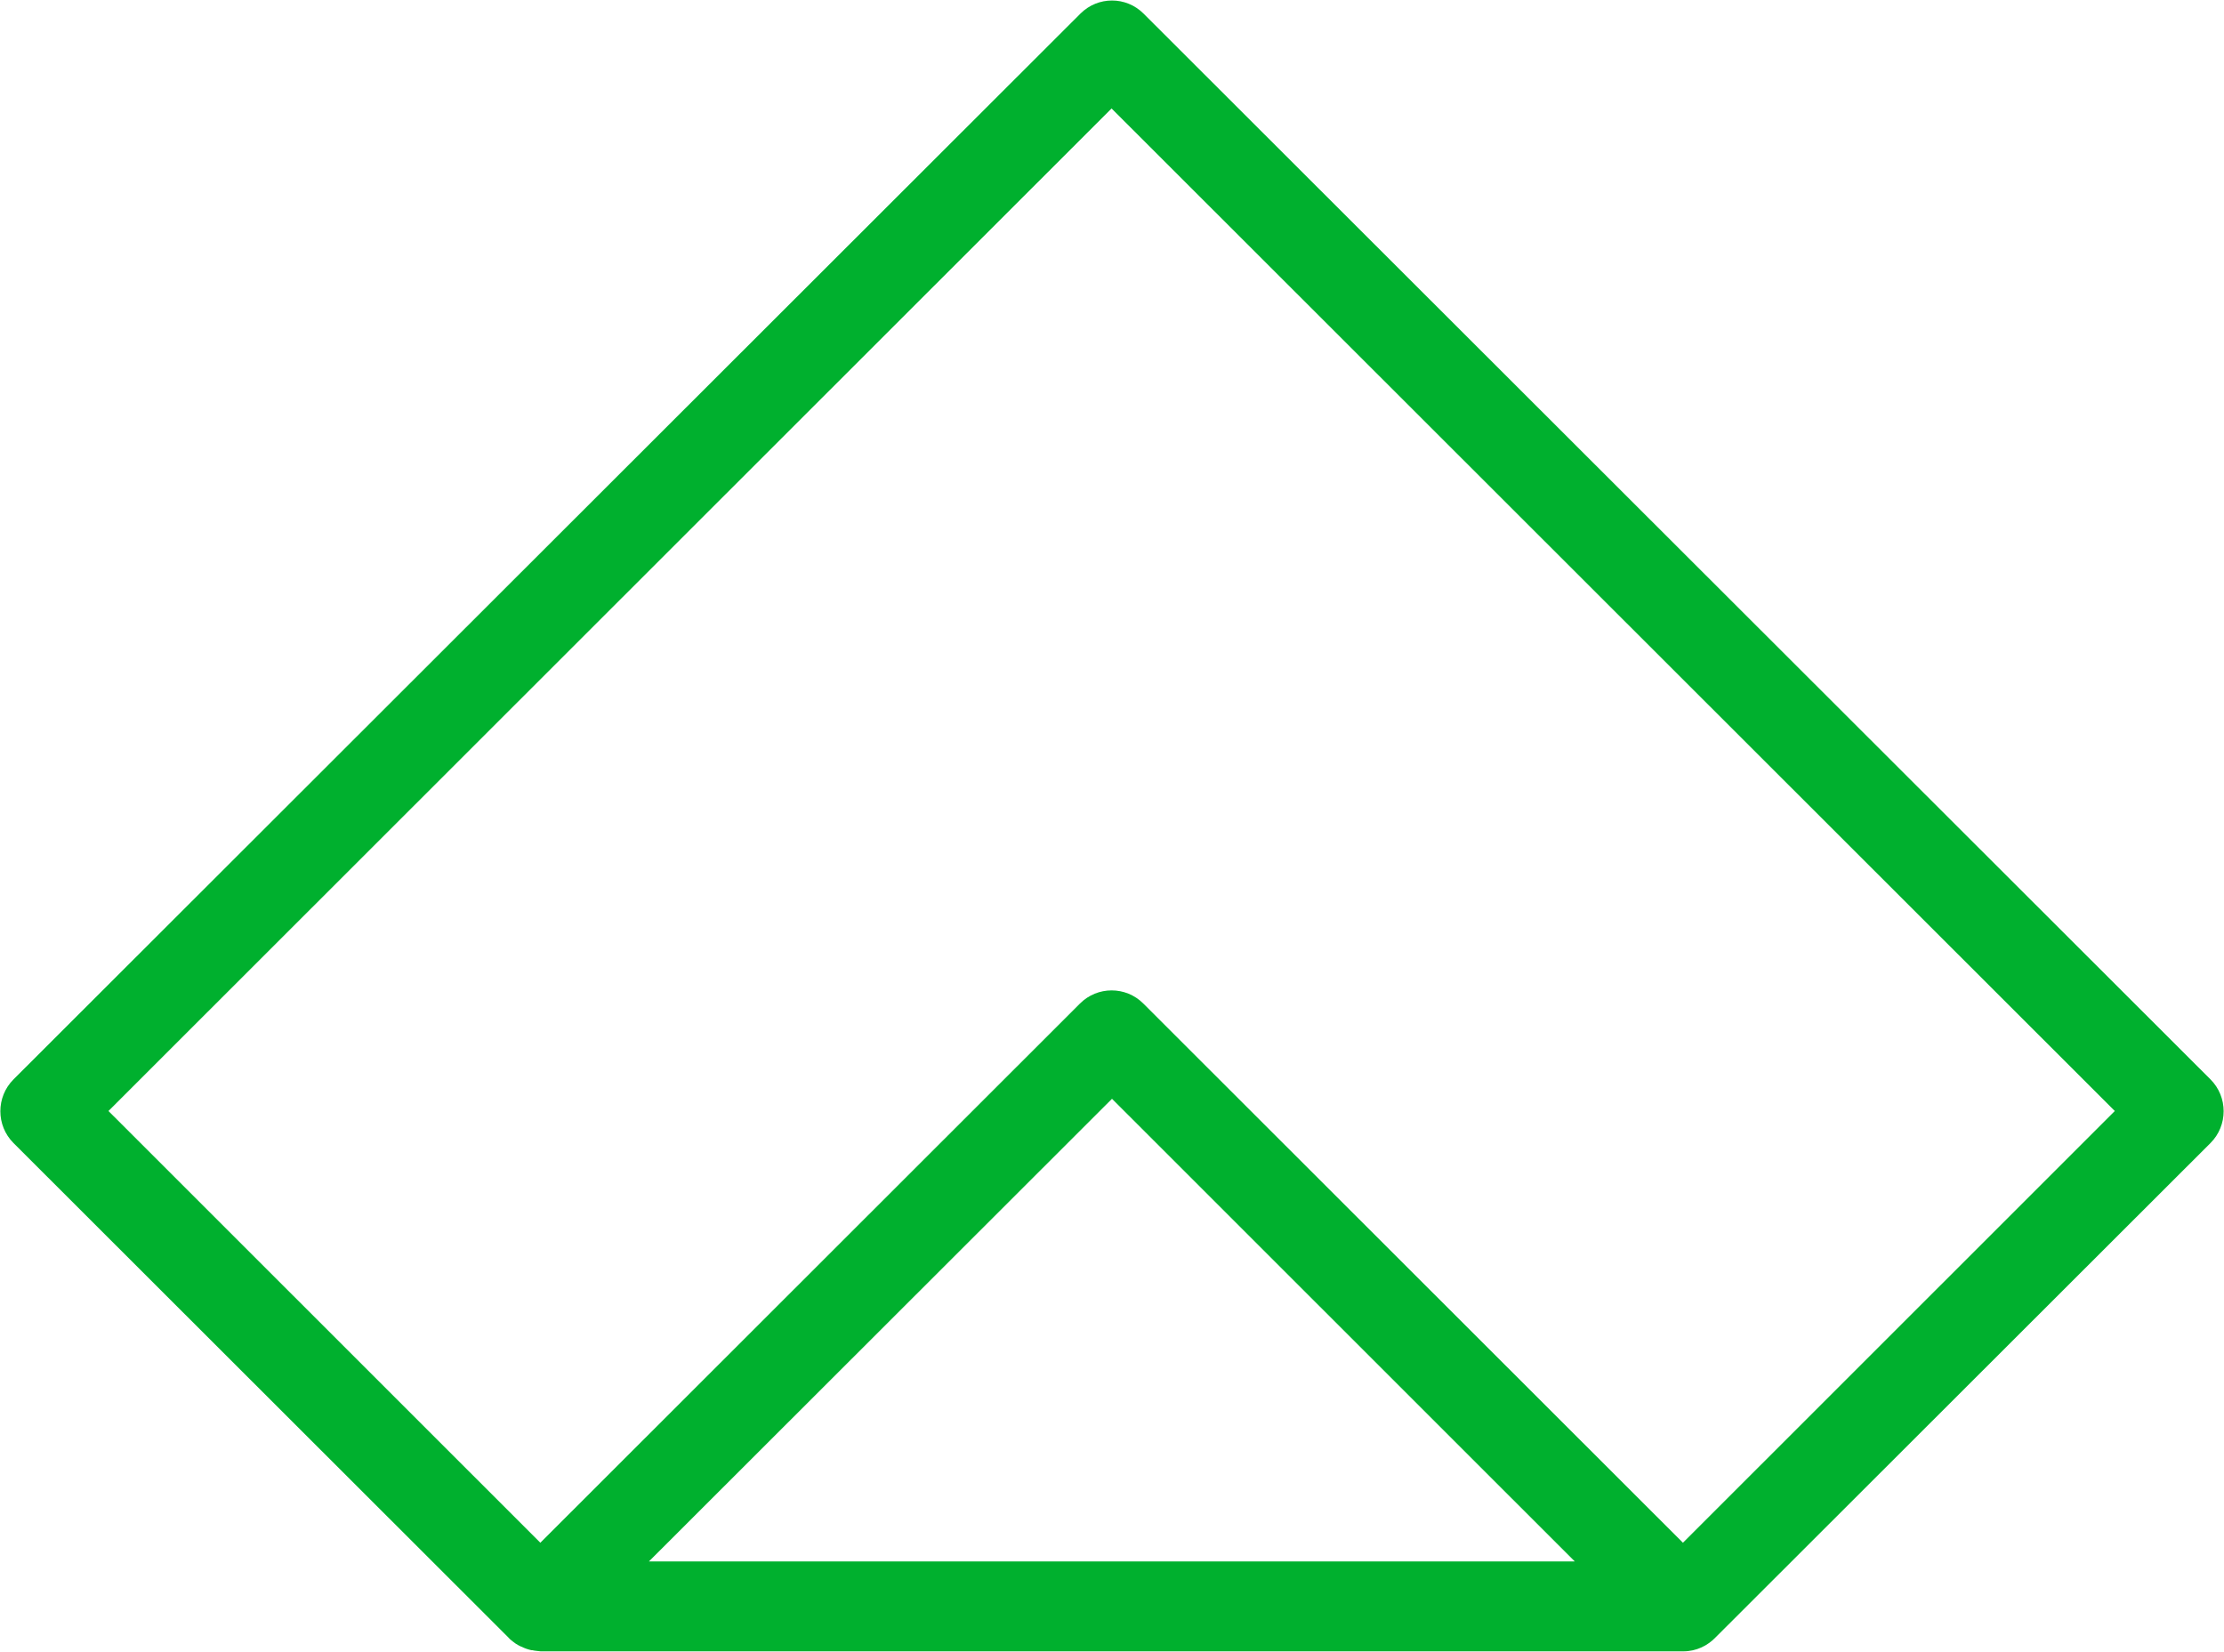 <svg version="1.2" xmlns="http://www.w3.org/2000/svg" viewBox="0 0 1548 1150" width="1548" height="1150"><style>.a{fill:#00b02e}</style><path fill-rule="evenodd" class="a" d="m9.4 795.6c-12.2-12.2-12.2-32.1 0-44.3l742.6-741.8c12.2-12.2 31.8-12.2 44 0l742.6 741.8c12.2 12.2 12.2 32.1 0 44.3l-344.4 344c-5.5 5.8-13.5 9.8-22.5 9.8h-795.4c-2.1-0.3-3.7-0.3-5.8-0.8h-0.6c-2.3-0.5-4.7-1.3-6.8-2.4l-0.6-0.2q-0.8-0.3-1.6-0.8-2.1-1.1-4-2.7c-1-0.8-2.1-1.6-2.9-2.6zm1086.7 291.2l-322.1-322-322.3 322zm-300.3-388.3l375.6 375.3 300.6-300.5-698.3-697.8-698.2 697.8 300.6 300.5 375.6-375.3c12.2-12.2 31.9-12.2 44.1 0z"/></svg>